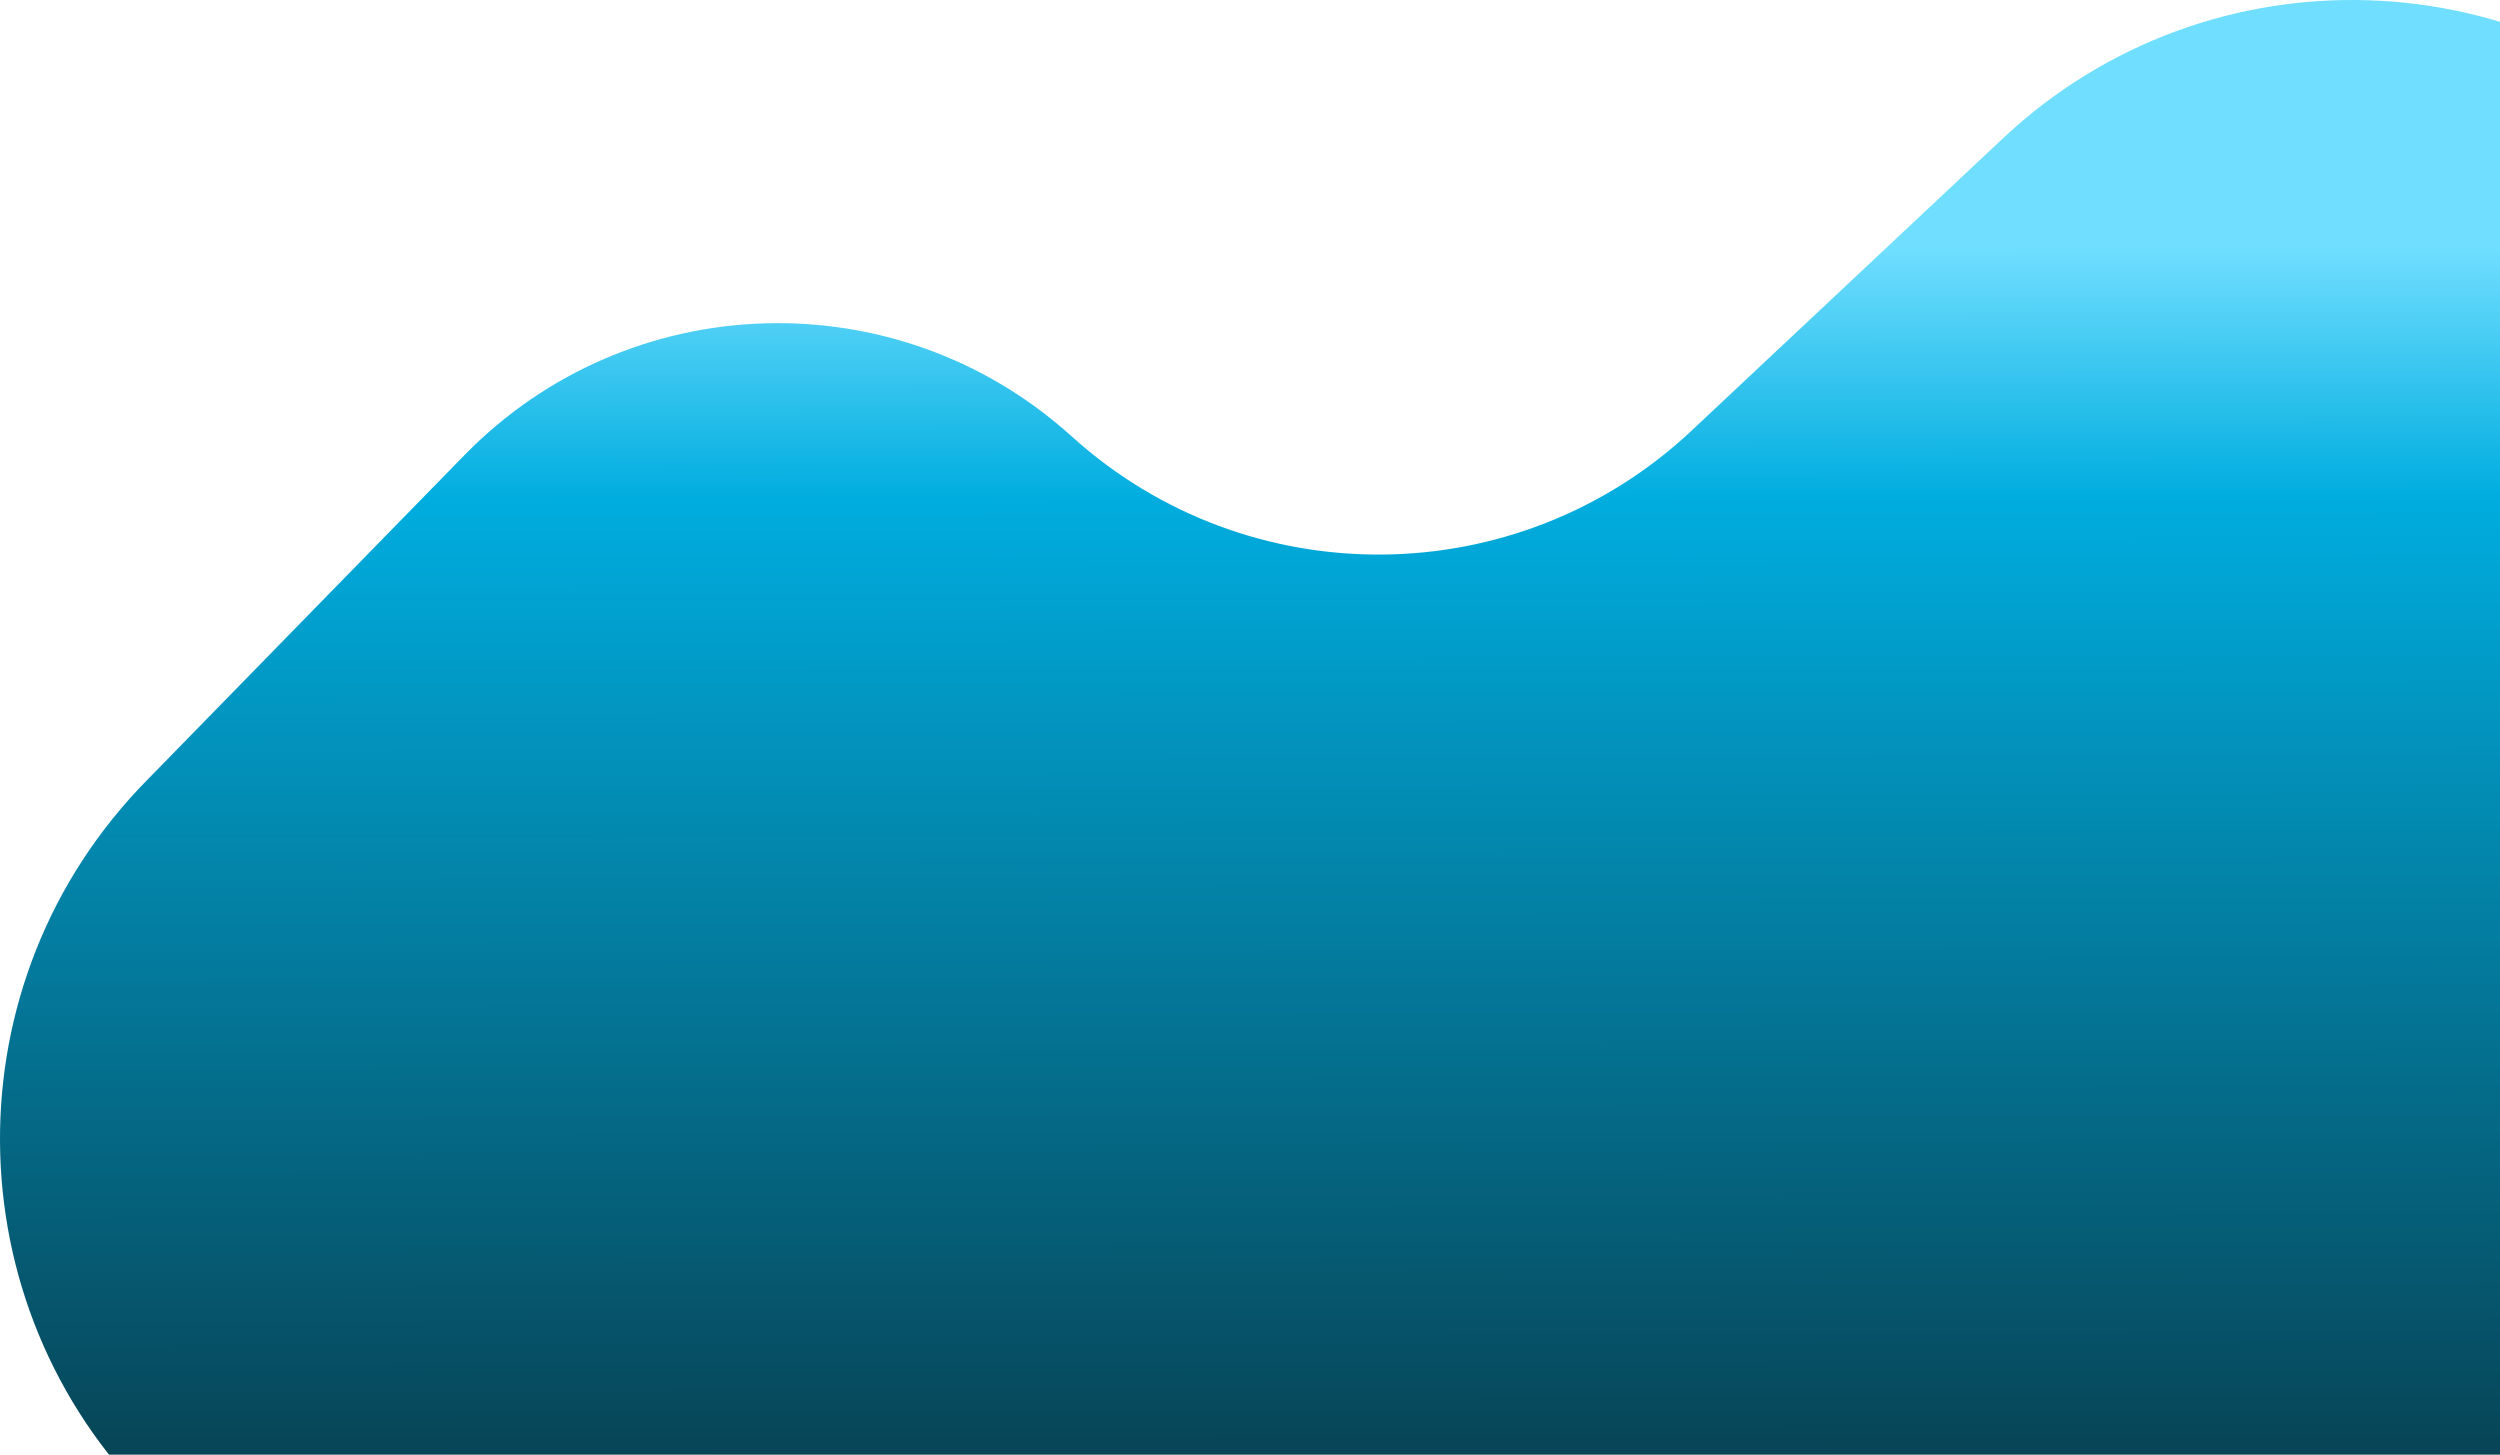 <svg width="629" height="366" viewBox="0 0 629 366" fill="none" xmlns="http://www.w3.org/2000/svg">
<path fill-rule="evenodd" clip-rule="evenodd" d="M36.598 196.684L116.85 114.519C158.25 72.133 225.691 70.043 269.629 109.785C314.089 149.998 381.915 149.368 425.622 108.336L503.977 34.775C555.703 -13.786 636.954 -11.168 685.456 40.623C687.709 43.029 689.87 45.522 691.932 48.095L757.74 130.204C801.853 185.243 793.404 265.597 738.811 310.231L412.495 577.02C362.621 617.796 290.295 615.278 243.37 571.132L40.473 380.245C-11.202 331.629 -13.731 250.275 34.825 198.536C35.41 197.912 36.001 197.295 36.598 196.684Z" fill="url(#hero-isologo)"/>
<defs>
<linearGradient id="hero-isologo" x1="392.998" y1="0.006" x2="393.907" y2="625.371" gradientUnits="userSpaceOnUse">
<stop offset="10%" stop-color="#70DEFF"/>
<stop offset="20%" stop-color="#00ADDF"/>
<stop offset="80%" stop-color="#0B0A0A"/>
</linearGradient>
</defs>
</svg>
